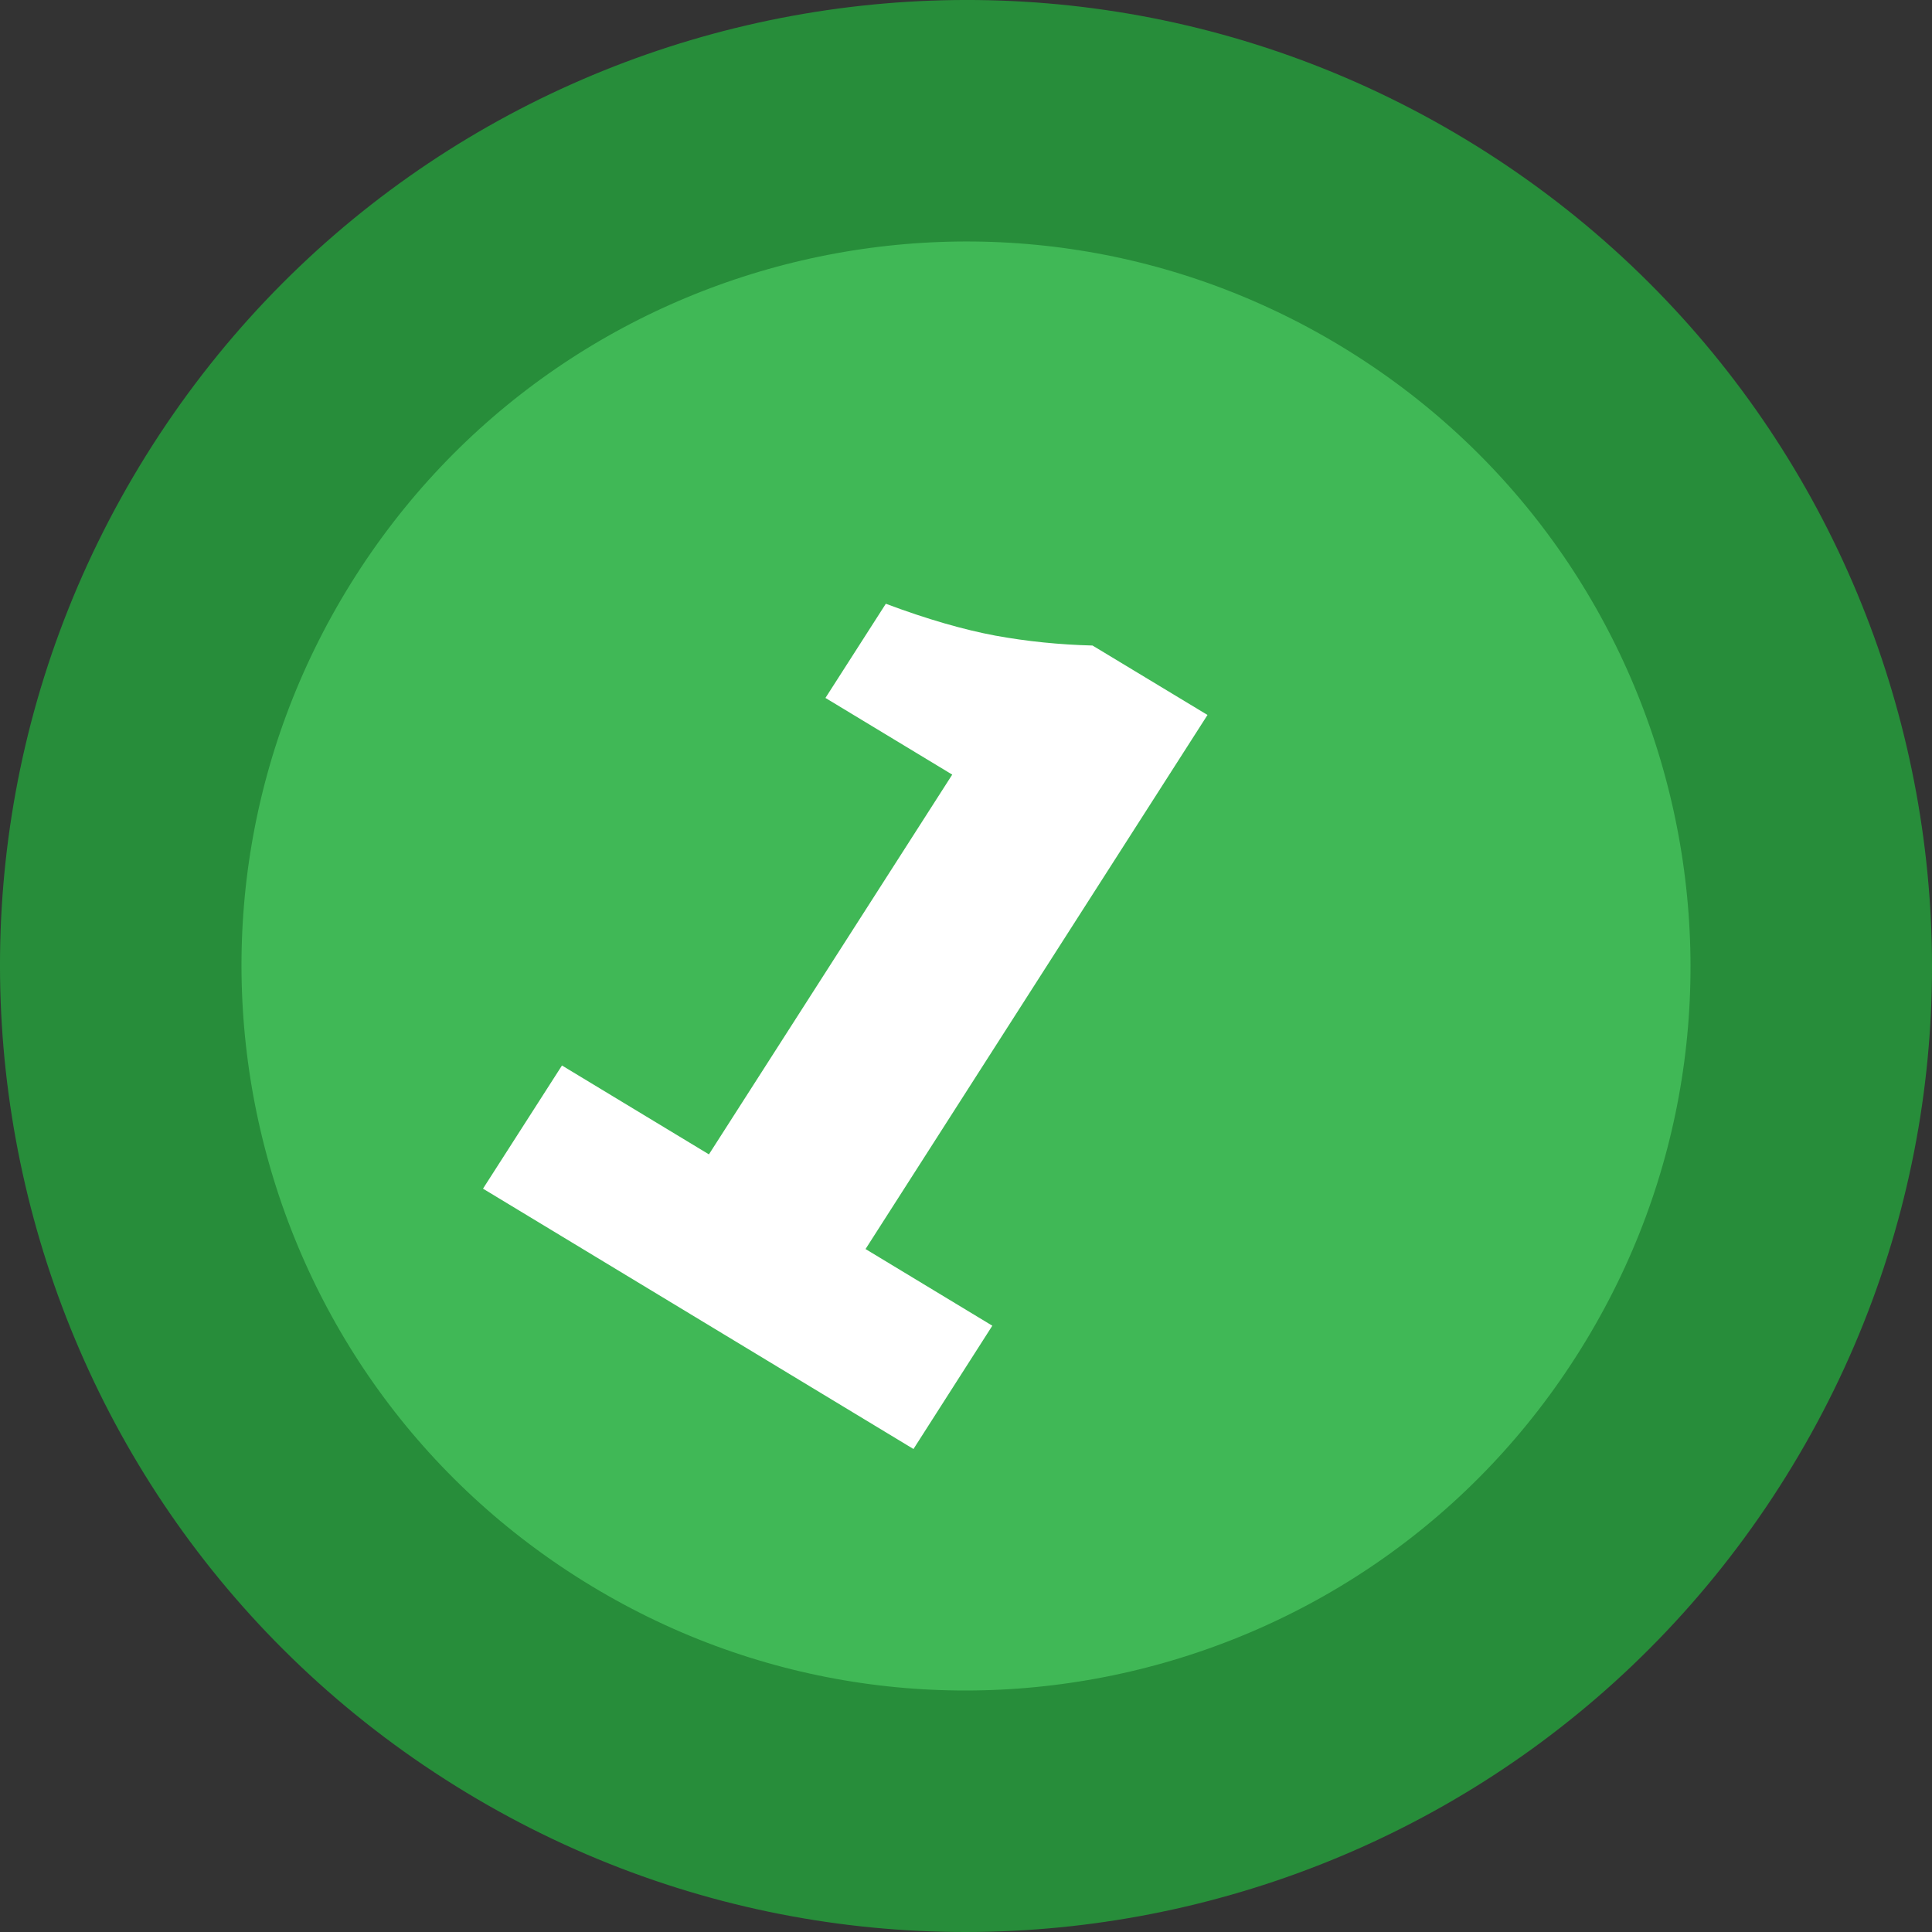 <?xml version="1.0" encoding="UTF-8"?>
<svg width="16px" height="16px" viewBox="0 0 16 16" version="1.1" xmlns="http://www.w3.org/2000/svg" xmlns:xlink="http://www.w3.org/1999/xlink">
    <rect x="0" y="0" width="16" height="16" fill="#333333" stroke="none"/>
    <!-- Generator: Sketch 48.2 (47327) - http://www.bohemiancoding.com/sketch -->
    <title>case_2-coin-5</title>
    <desc>Created with Sketch.</desc>
    <defs></defs>
    <g id="New" stroke="none" stroke-width="1" fill="none" fill-rule="evenodd">
        <g id="case_2-coin-5" transform="translate(1, 1)">
            <path d="M12.942,10.698 C10.9,13.98 6.583,14.985 3.302,12.942 C0.02,10.9 -0.985,6.584 1.058,3.301 C3.1,0.02 7.416,-0.985 10.699,1.058 C13.98,3.1 14.985,7.417 12.942,10.698" id="Fill-25" fill="#40B856"></path>
            <path d="M12.942,10.698 C10.9,13.98 6.583,14.985 3.302,12.942 C0.02,10.9 -0.985,6.584 1.058,3.301 C3.1,0.02 7.416,-0.985 10.699,1.058 C13.98,3.1 14.985,7.417 12.942,10.698 Z" id="Stroke-27" stroke="#278D3A" stroke-width="2" stroke-linecap="round"></path>
            <path d="M3.654,7.824 L4.871,8.56 L6.886,5.415 L5.836,4.78 L6.336,4 C6.677,4.128 6.981,4.215 7.243,4.264 C7.506,4.312 7.775,4.339 8.048,4.346 L9,4.921 L6.168,9.344 L7.218,9.979 L6.565,11 L3,8.844 L3.654,7.824 Z" id="Fill-29" fill="#FFFFFF"></path>
        </g>
    </g>
</svg>
